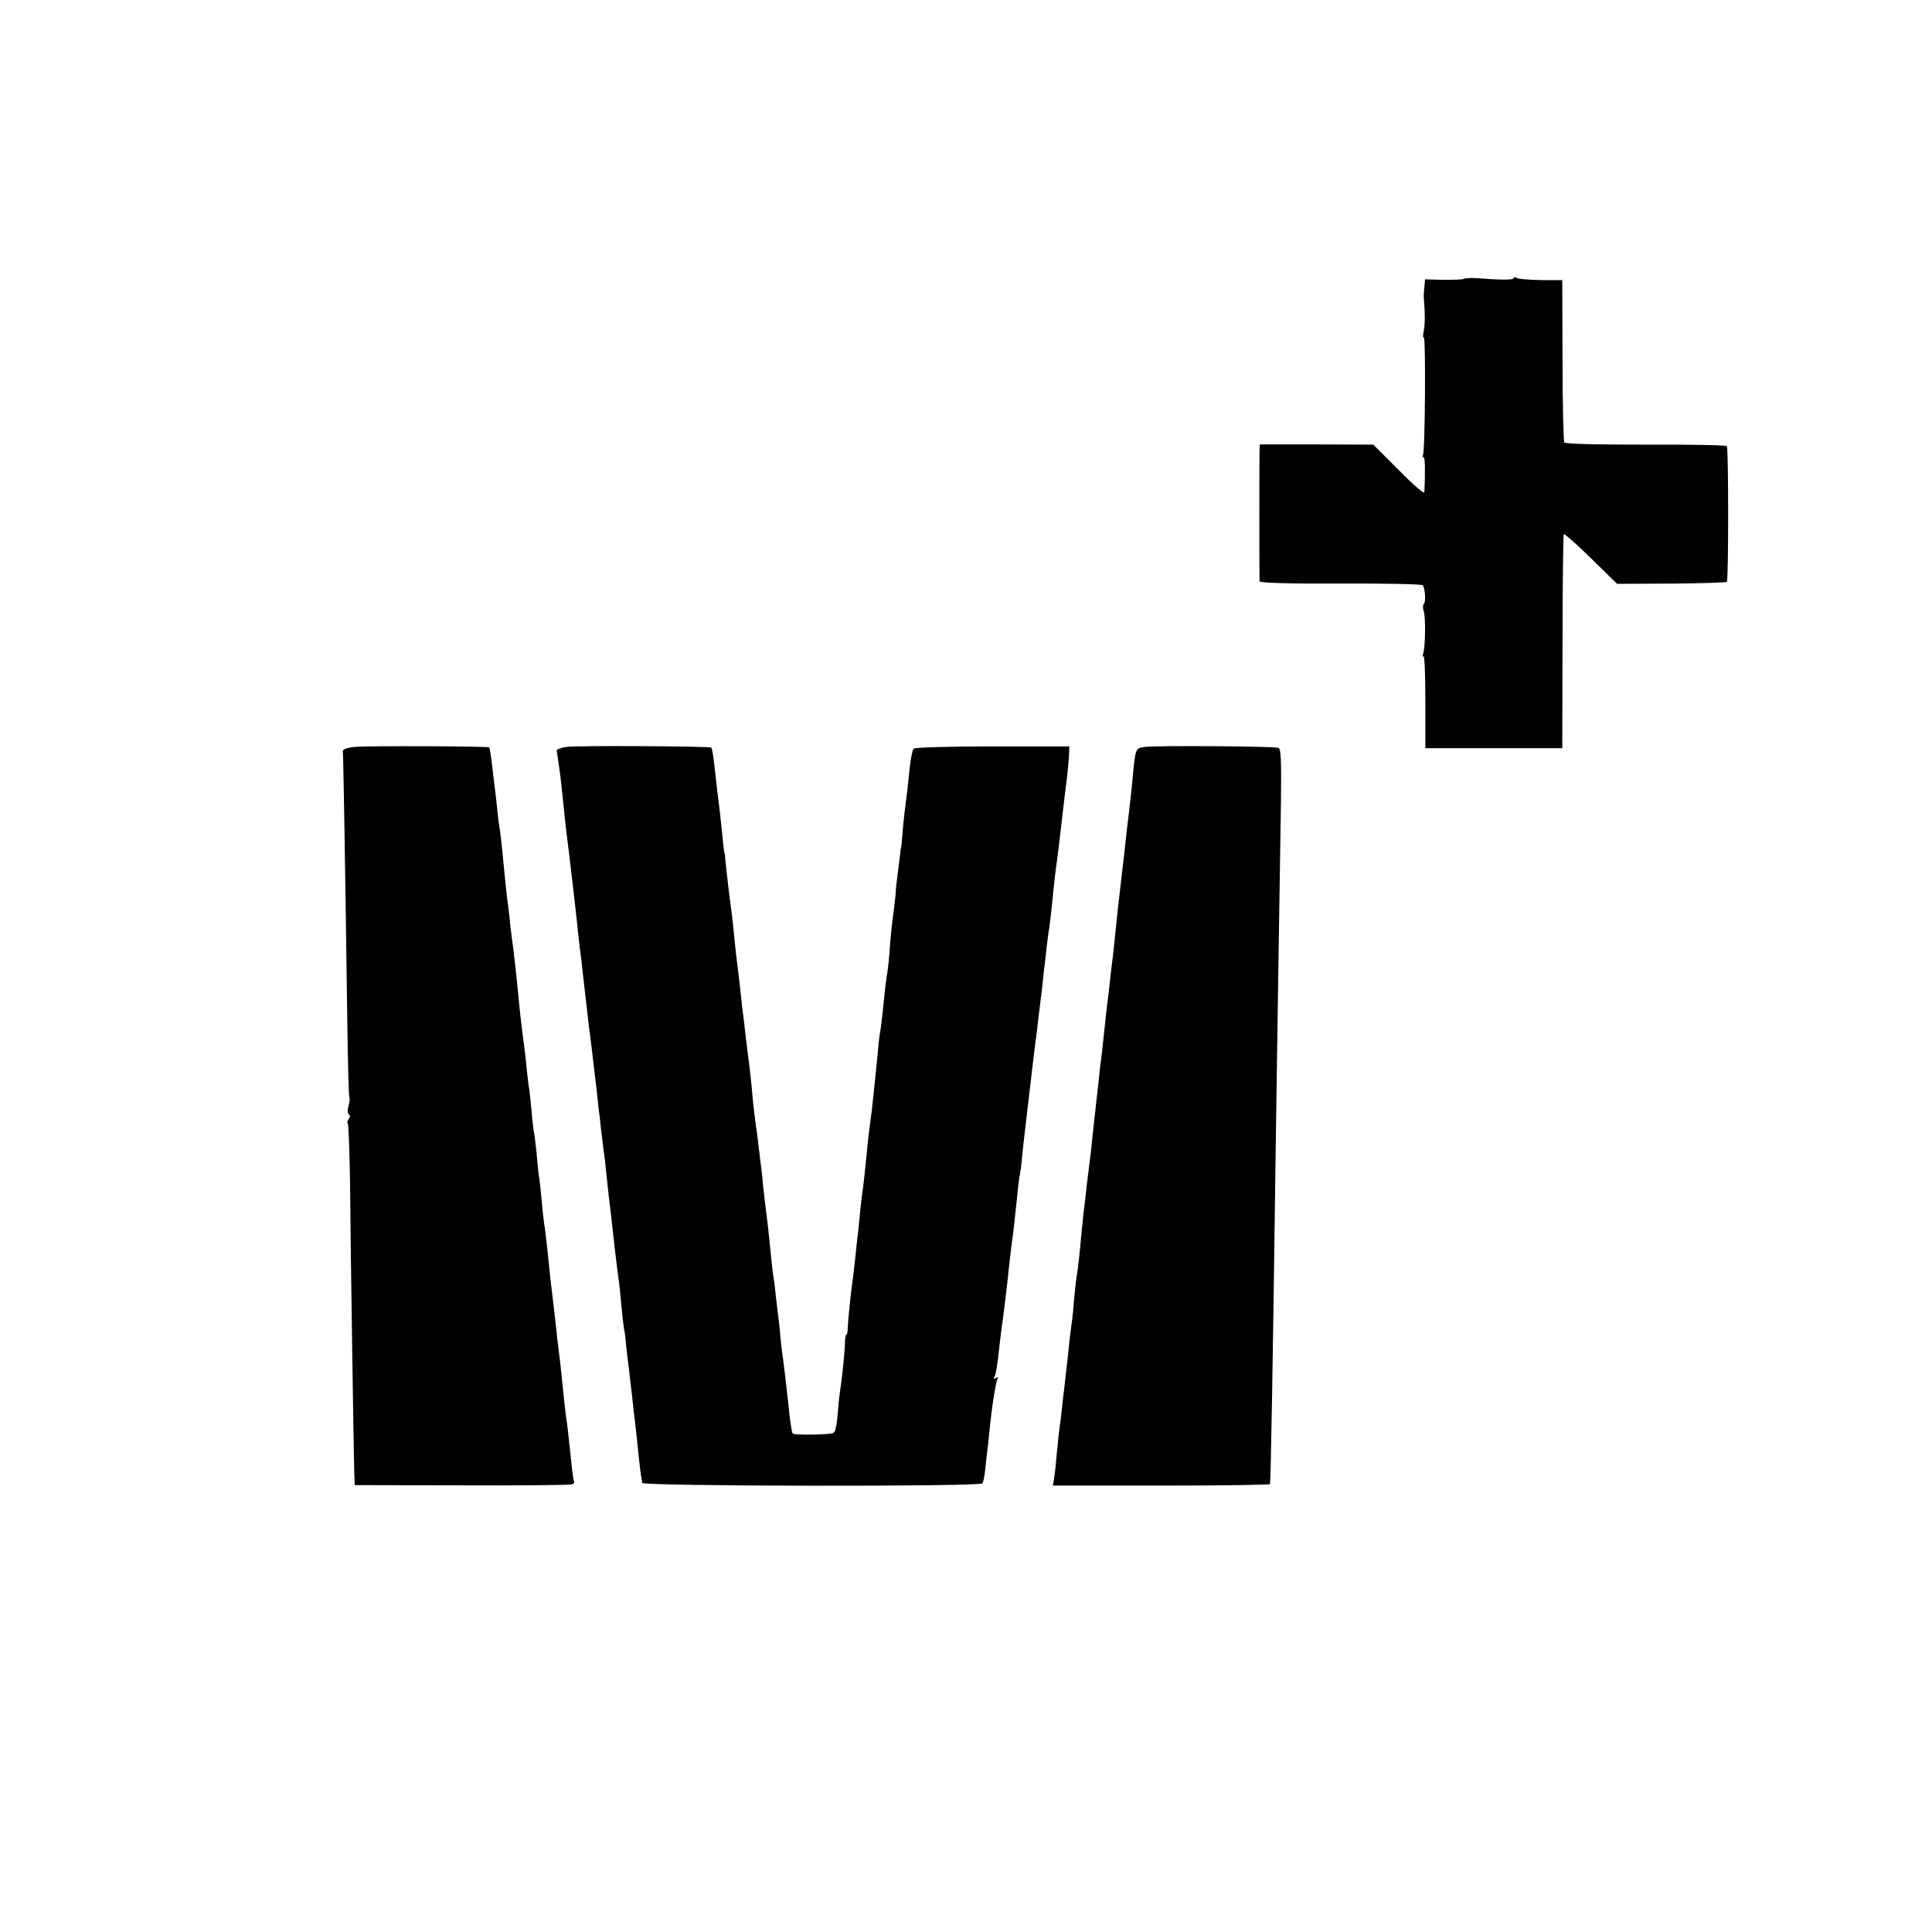 <?xml version="1.0" standalone="no"?>
<!DOCTYPE svg PUBLIC "-//W3C//DTD SVG 20010904//EN"
 "http://www.w3.org/TR/2001/REC-SVG-20010904/DTD/svg10.dtd">
<svg version="1.0" xmlns="http://www.w3.org/2000/svg"
 width="776pt" height="776pt" viewBox="0 0 776 776"
 preserveAspectRatio="xMidYMid meet">
<g transform="translate(0,776) scale(0.1,-0.1)"
fill="#000000" stroke="none">
<path d="M5880 6640 c-4 -3 -41 -4 -82 -4 l-74 2 -3 -32 c-2 -17 -3 -37 -2
-43 5 -61 5 -103 0 -130 -4 -18 -4 -31 0 -29 8 5 5 -448 -3 -470 -3 -8 -2 -13
2 -10 6 3 7 -61 3 -142 -1 -7 -47 33 -103 90 l-102 102 -228 1 -228 0 -1 -25
c-1 -30 -1 -511 0 -525 1 -6 116 -10 326 -9 179 1 328 -2 330 -7 10 -15 12
-69 4 -75 -4 -2 -5 -15 -1 -27 9 -24 7 -149 -2 -173 -3 -8 -2 -13 2 -10 4 2 7
-80 7 -182 l0 -187 275 0 275 0 1 427 c0 236 3 430 5 433 3 2 52 -41 110 -98
l104 -102 218 1 c120 1 220 4 223 7 7 7 7 534 0 545 -2 4 -149 7 -326 6 -201
0 -323 3 -327 9 -3 6 -7 155 -7 331 l-1 321 -85 0 c-47 1 -91 4 -98 9 -6 4
-12 3 -12 -1 0 -8 -51 -8 -153 0 -21 1 -42 0 -47 -3z"/>
<path d="M1425 4760 c-31 -3 -49 -10 -48 -17 2 -11 10 -489 18 -1091 2 -162 6
-296 8 -299 3 -2 1 -18 -3 -34 -5 -17 -5 -31 1 -35 6 -4 6 -10 0 -18 -6 -7 -8
-16 -4 -19 3 -4 7 -112 9 -239 2 -273 15 -1103 17 -1168 l2 -45 430 -1 c237
-1 436 1 442 4 7 2 11 7 9 11 -2 3 -7 33 -10 66 -15 139 -17 161 -21 185 -4
25 -10 82 -21 190 -3 30 -8 73 -11 95 -3 22 -7 54 -8 70 -2 17 -6 53 -9 80
-15 125 -19 160 -21 184 -6 62 -16 148 -20 171 -2 14 -7 57 -10 95 -4 39 -8
81 -11 95 -2 14 -6 54 -9 90 -4 36 -8 72 -10 80 -2 8 -7 48 -10 89 -4 41 -8
82 -10 90 -2 9 -6 45 -10 81 -3 36 -8 76 -10 90 -5 36 -15 117 -20 170 -9 98
-21 206 -30 270 -3 19 -7 55 -9 80 -3 25 -7 61 -10 80 -2 19 -7 62 -10 95 -11
117 -17 170 -22 195 -2 14 -6 50 -9 80 -3 30 -8 69 -10 85 -2 17 -7 55 -10 85
-4 30 -8 56 -10 58 -5 5 -488 7 -540 2z"/>
<path d="M2275 4760 c-22 -3 -39 -10 -39 -15 1 -6 5 -32 9 -60 7 -50 9 -69 20
-175 3 -30 7 -68 9 -85 10 -73 43 -356 51 -440 2 -22 7 -58 10 -80 2 -22 7
-62 10 -90 3 -27 8 -70 11 -95 3 -25 7 -61 9 -80 3 -19 7 -54 10 -77 7 -59 14
-119 21 -178 3 -27 7 -61 8 -75 2 -14 7 -52 10 -85 4 -33 9 -73 11 -90 3 -16
7 -55 10 -85 3 -30 7 -68 9 -85 2 -16 7 -58 11 -92 4 -35 8 -74 10 -88 1 -14
6 -53 10 -88 4 -34 9 -69 10 -78 2 -9 6 -52 10 -95 4 -43 9 -88 11 -99 3 -11
7 -42 9 -70 3 -27 7 -66 10 -85 2 -19 7 -57 10 -85 3 -27 8 -68 10 -90 3 -22
7 -60 10 -85 10 -98 17 -162 20 -178 2 -9 4 -22 4 -28 1 -14 1358 -16 1367 -2
3 5 8 26 10 46 2 20 6 53 8 72 3 19 7 60 10 91 9 94 26 201 33 212 4 6 1 7 -7
2 -8 -5 -11 -4 -7 2 7 12 13 46 22 133 4 36 9 72 10 80 3 16 15 118 20 160 6
59 16 148 21 183 6 41 9 73 20 177 3 36 8 74 11 85 2 11 6 40 8 65 5 54 12
109 19 170 3 25 8 68 11 95 4 28 8 66 10 85 2 19 7 53 9 75 3 22 8 60 11 85 3
25 7 63 10 85 3 22 8 63 11 90 3 28 6 61 8 75 2 14 7 53 10 87 4 34 9 71 11
82 2 11 6 48 10 83 8 86 14 136 20 178 5 36 9 71 21 174 9 80 12 102 20 166 3
30 7 70 8 89 l1 33 -309 0 c-169 0 -312 -4 -316 -9 -5 -4 -11 -35 -15 -68 -8
-78 -14 -131 -20 -175 -3 -19 -7 -62 -10 -95 -2 -33 -5 -60 -6 -60 -1 0 -2
-13 -4 -30 -2 -16 -6 -52 -10 -80 -4 -27 -7 -57 -7 -65 0 -8 -4 -46 -9 -85 -6
-38 -12 -101 -15 -140 -2 -38 -7 -81 -9 -95 -5 -27 -11 -76 -19 -160 -3 -30
-8 -66 -10 -80 -3 -14 -8 -56 -11 -95 -4 -38 -8 -83 -10 -100 -2 -16 -6 -55
-9 -85 -3 -30 -8 -71 -11 -90 -3 -19 -7 -57 -10 -85 -11 -110 -15 -152 -20
-185 -3 -19 -8 -62 -11 -95 -3 -33 -7 -69 -8 -80 -2 -11 -6 -51 -10 -90 -4
-38 -9 -81 -11 -95 -8 -52 -19 -166 -20 -192 0 -16 -2 -28 -5 -28 -3 0 -5 -12
-6 -27 0 -36 -13 -161 -19 -193 -2 -14 -7 -52 -9 -85 -3 -33 -6 -61 -7 -62 -1
-2 -2 -7 -3 -12 0 -5 -4 -12 -8 -16 -7 -8 -157 -10 -164 -3 -4 5 -11 49 -18
123 -6 52 -12 110 -22 185 -4 25 -8 63 -10 85 -1 22 -6 60 -9 85 -3 25 -8 63
-10 85 -2 22 -6 54 -9 70 -4 26 -7 57 -21 195 -2 14 -7 61 -13 105 -5 44 -10
87 -10 95 -1 8 -3 31 -6 50 -2 19 -7 58 -10 85 -3 28 -8 61 -10 75 -2 14 -7
54 -11 90 -8 93 -15 150 -20 186 -2 17 -7 57 -11 90 -3 32 -8 70 -10 84 -2 14
-6 50 -9 80 -3 30 -8 73 -11 95 -6 45 -10 81 -19 172 -3 34 -8 72 -10 85 -5
34 -17 138 -21 178 -1 19 -3 35 -4 35 -1 0 -3 11 -4 25 -8 78 -18 173 -22 197
-2 15 -6 51 -9 78 -9 85 -14 117 -18 122 -7 6 -534 9 -582 3z"/>
<path d="M4600 4760 c-42 -6 -39 1 -54 -160 -4 -36 -9 -81 -11 -100 -5 -36
-11 -90 -20 -175 -3 -27 -8 -66 -10 -85 -12 -100 -20 -173 -30 -275 -3 -27 -7
-66 -10 -85 -2 -19 -7 -60 -10 -90 -4 -30 -8 -71 -11 -90 -2 -19 -6 -57 -9
-85 -3 -27 -8 -72 -11 -100 -4 -27 -8 -61 -9 -75 -1 -14 -6 -54 -10 -90 -4
-36 -8 -76 -10 -90 -12 -119 -17 -158 -20 -180 -2 -14 -6 -50 -10 -80 -3 -30
-8 -77 -12 -105 -3 -27 -7 -66 -9 -85 -7 -82 -14 -147 -20 -180 -3 -19 -7 -60
-10 -90 -2 -30 -6 -71 -9 -91 -5 -35 -11 -85 -20 -174 -3 -22 -7 -58 -9 -80
-3 -22 -8 -65 -11 -95 -3 -30 -8 -66 -10 -80 -2 -14 -6 -56 -10 -95 -3 -38 -8
-84 -11 -101 l-5 -31 436 0 c239 0 435 3 436 6 3 20 11 430 23 1356 4 266 14
967 21 1383 2 168 0 215 -10 218 -18 7 -491 10 -535 4z"/>
</g>
</svg>
